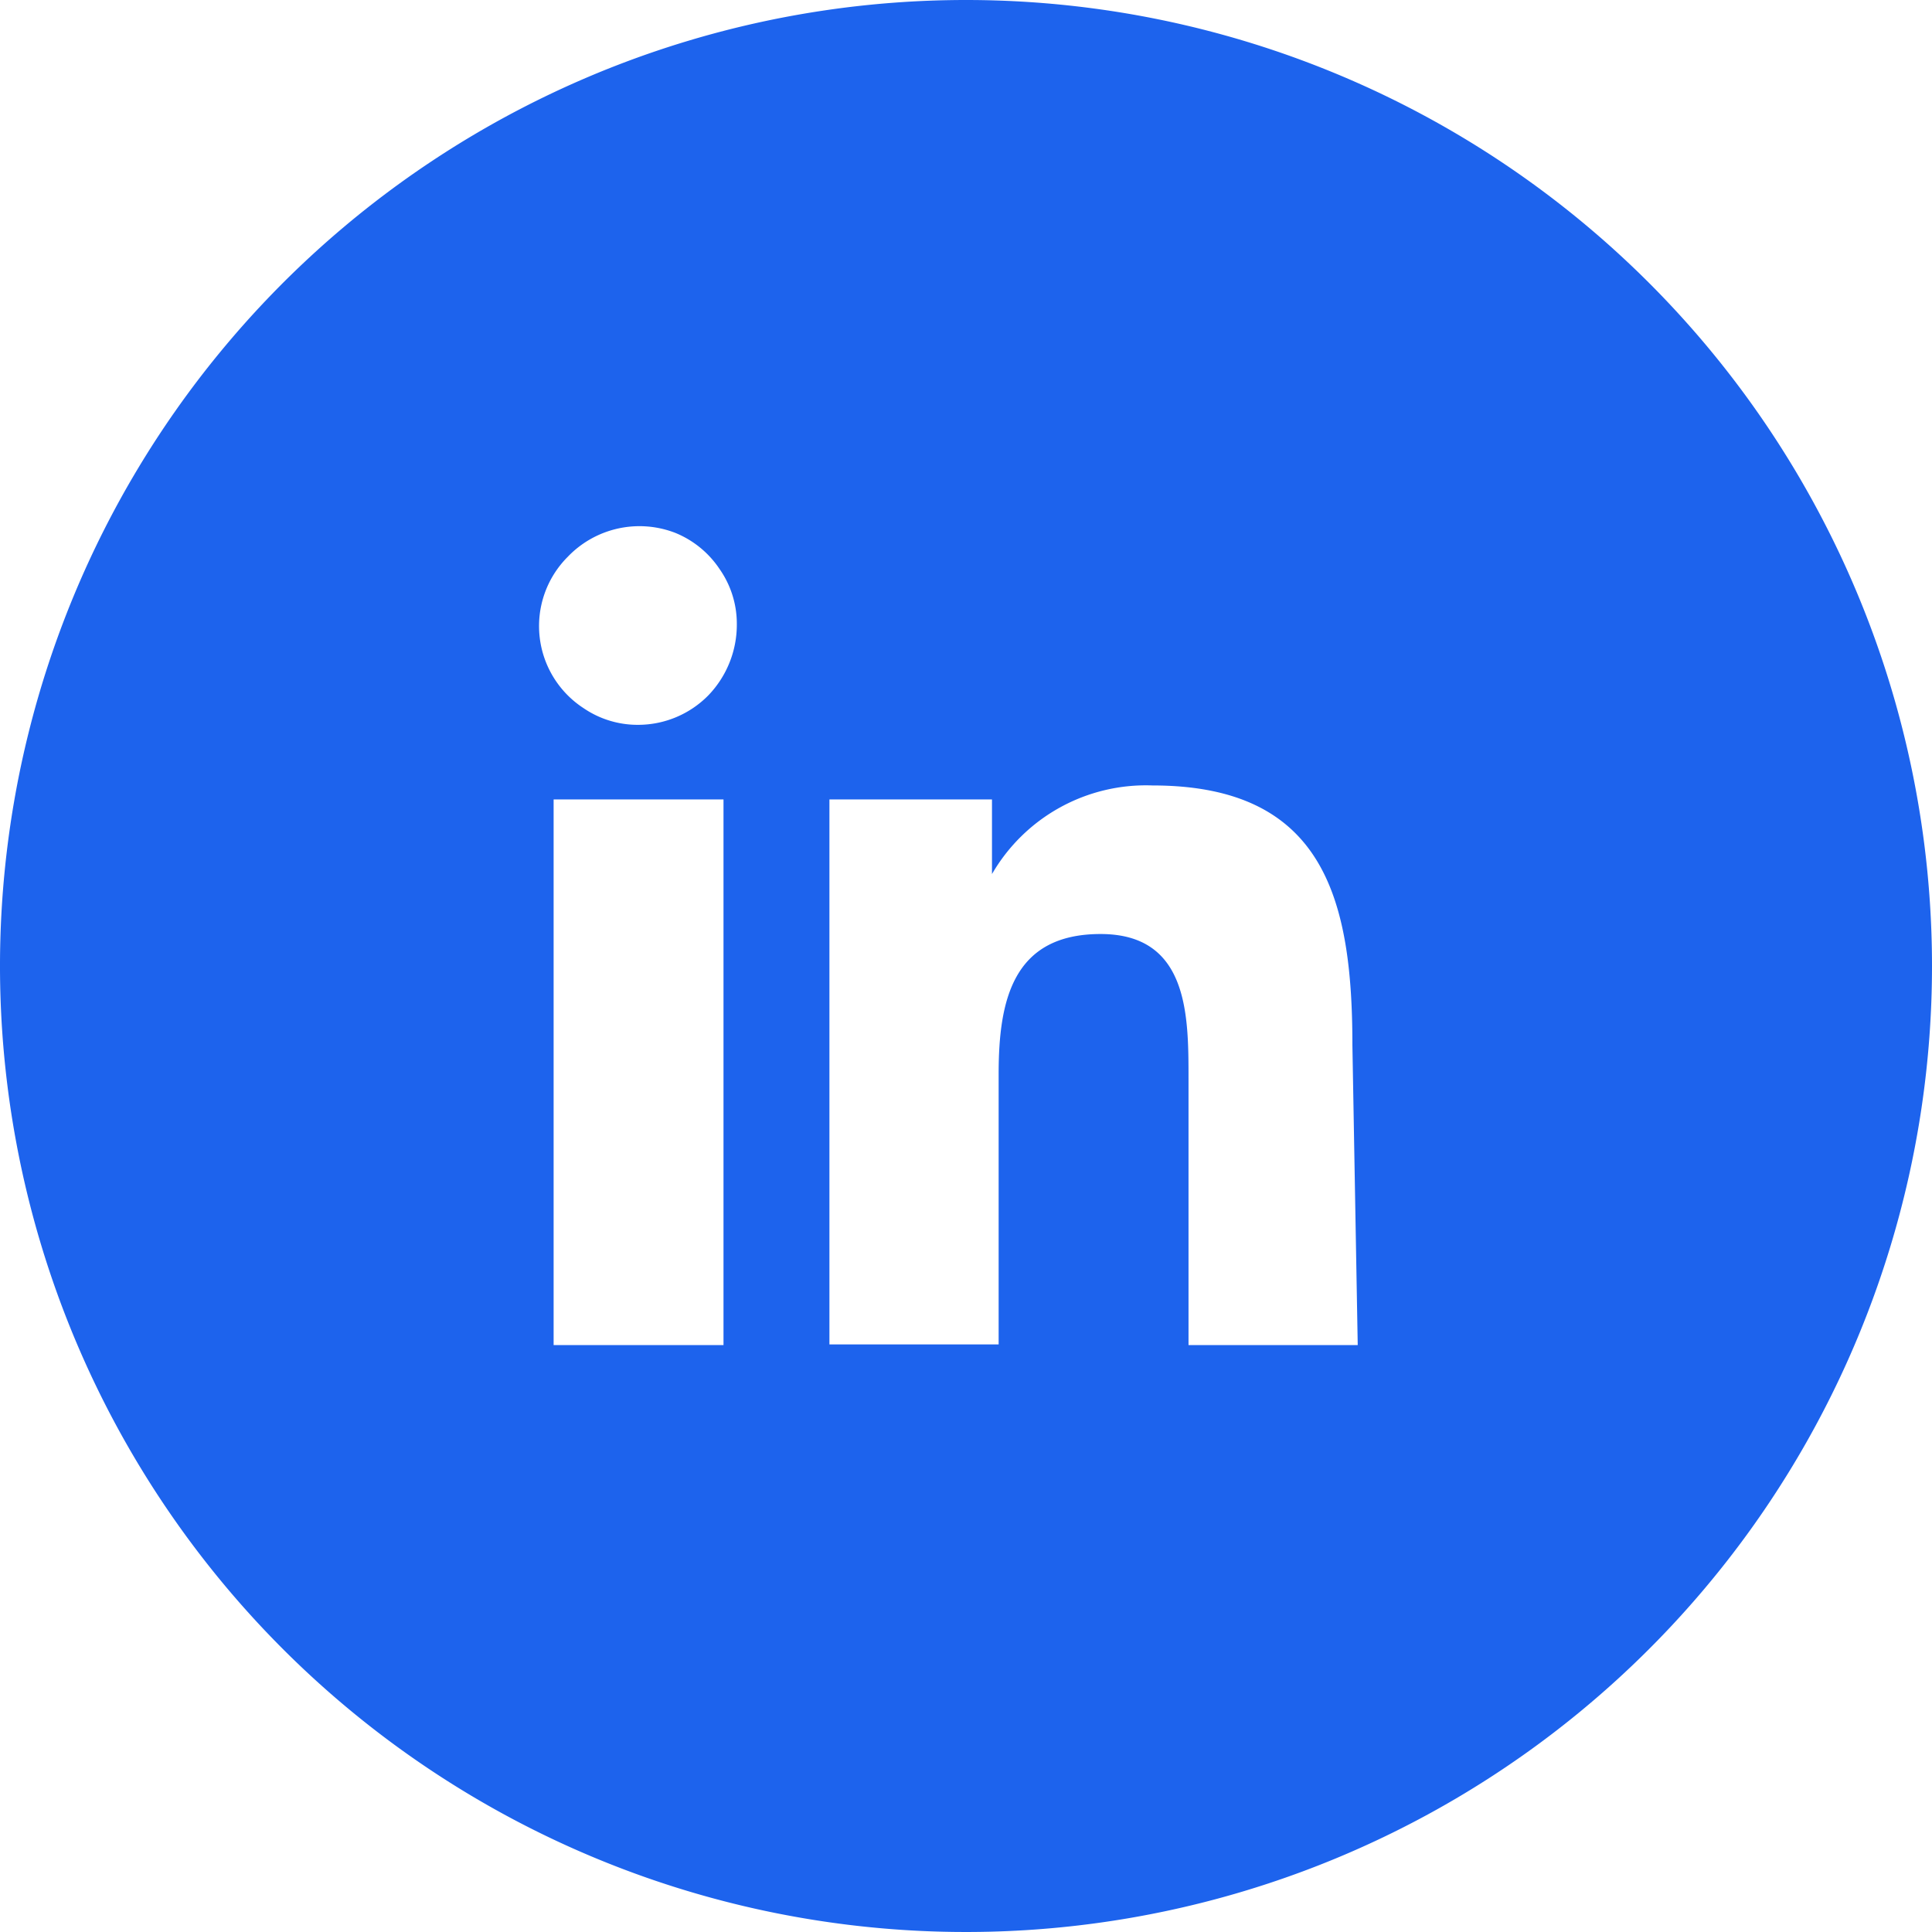 <svg xmlns="http://www.w3.org/2000/svg" viewBox="0 0 29 29"><defs><style>.cls-1{fill:#1d63ed;}</style></defs><g id="Layer_2" data-name="Layer 2"><g id="Layer_1-2" data-name="Layer 1"><path class="cls-1" d="M14.5,0A14.5,14.5,0,1,0,29,14.5,14.5,14.5,0,0,0,14.5,0ZM10.86,20.19H8.31V12h2.55Zm-.23-9.75a1.48,1.48,0,0,1-1.05.44,1.44,1.44,0,0,1-.82-.25,1.47,1.47,0,0,1-.24-2.27A1.49,1.49,0,0,1,10.14,8a1.46,1.46,0,0,1,.66.54,1.43,1.43,0,0,1,.26.82A1.53,1.53,0,0,1,10.63,10.44Zm9.75,9.75H17.84v-4c0-.95,0-2.17-1.32-2.17s-1.53,1-1.53,2.1v4.06H12.45V12h2.44v1.12h0a2.67,2.67,0,0,1,2.41-1.33c2.57,0,3,1.7,3,3.9Z"/></g></g></svg>